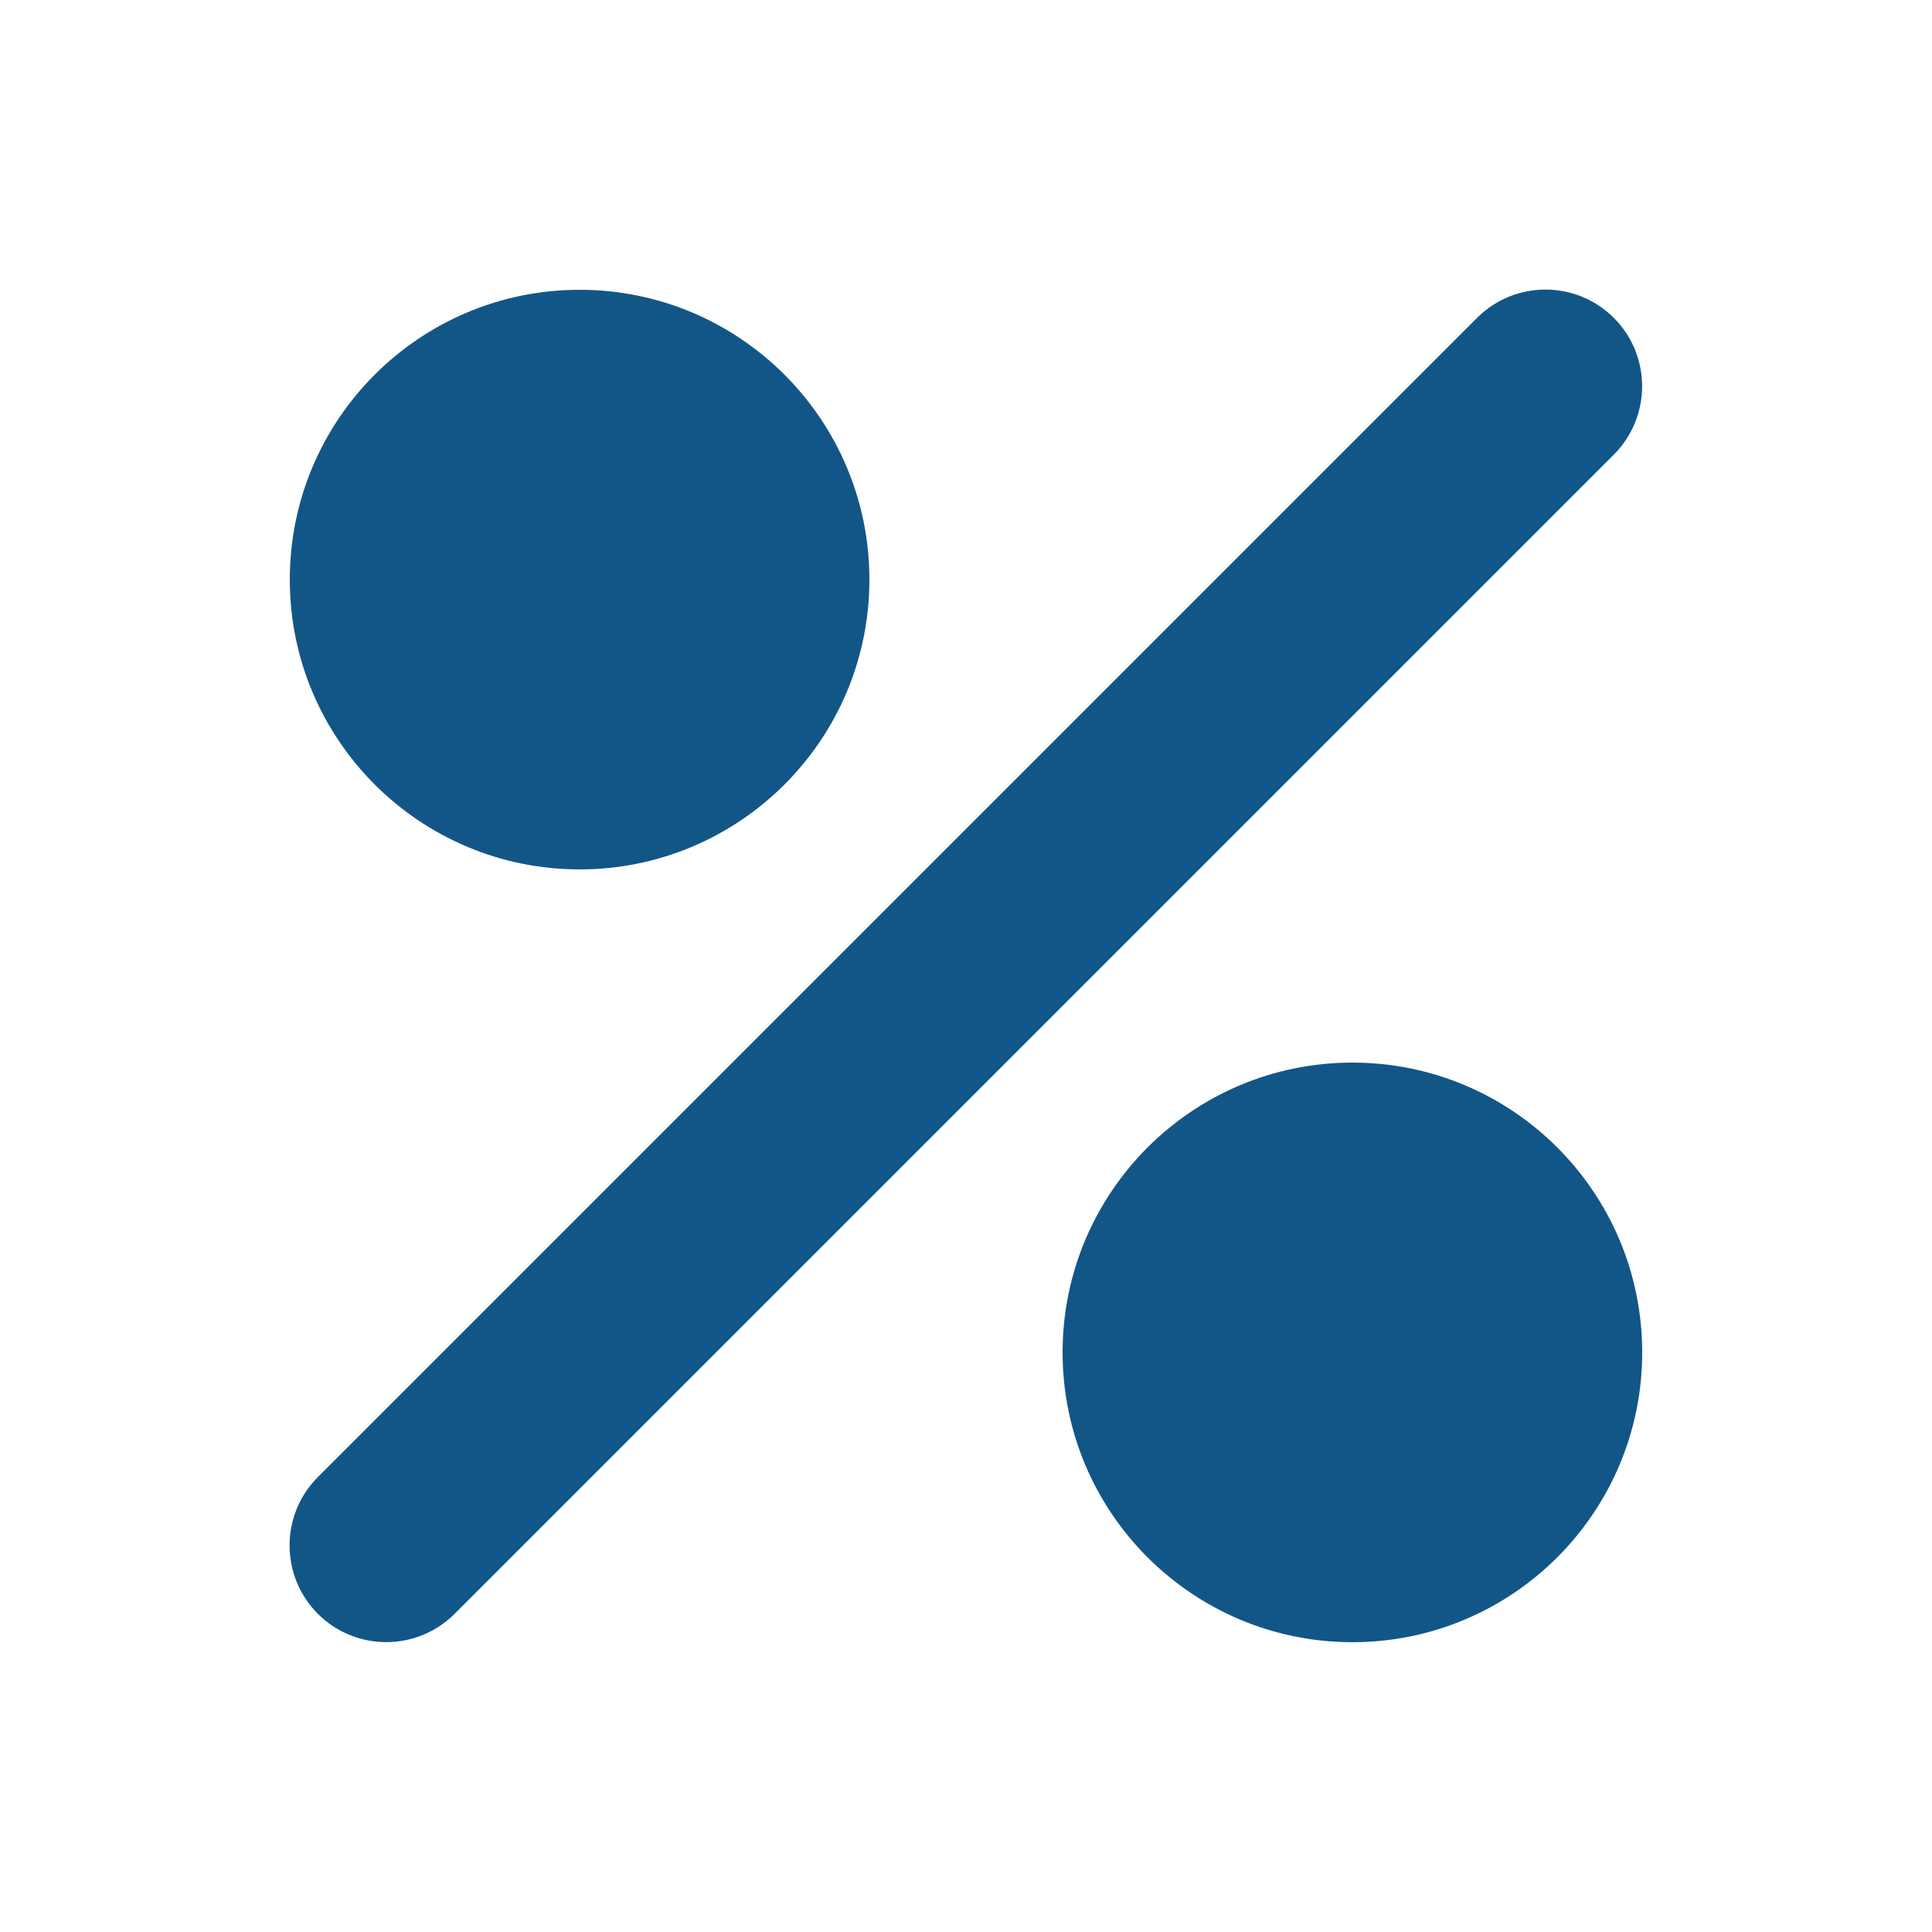 <svg xmlns="http://www.w3.org/2000/svg" viewBox="0 0 640 640"><!--!Font Awesome Free 7.1.0 by @fontawesome - https://fontawesome.com License - https://fontawesome.com/license/free Copyright 2025 Fonticons, Inc.--><path fill="#125687" d="M288 192C288 139 245 96 192 96C139 96 96 139 96 192C96 245 139 288 192 288C245 288 288 245 288 192zM544 448C544 395 501 352 448 352C395 352 352 395 352 448C352 501 395 544 448 544C501 544 544 501 544 448zM534.6 150.6C547.1 138.1 547.1 117.8 534.6 105.3C522.1 92.8 501.8 92.8 489.3 105.3L105.3 489.3C92.8 501.8 92.8 522.1 105.3 534.6C117.8 547.1 138.1 547.1 150.6 534.6L534.6 150.6z"/></svg>